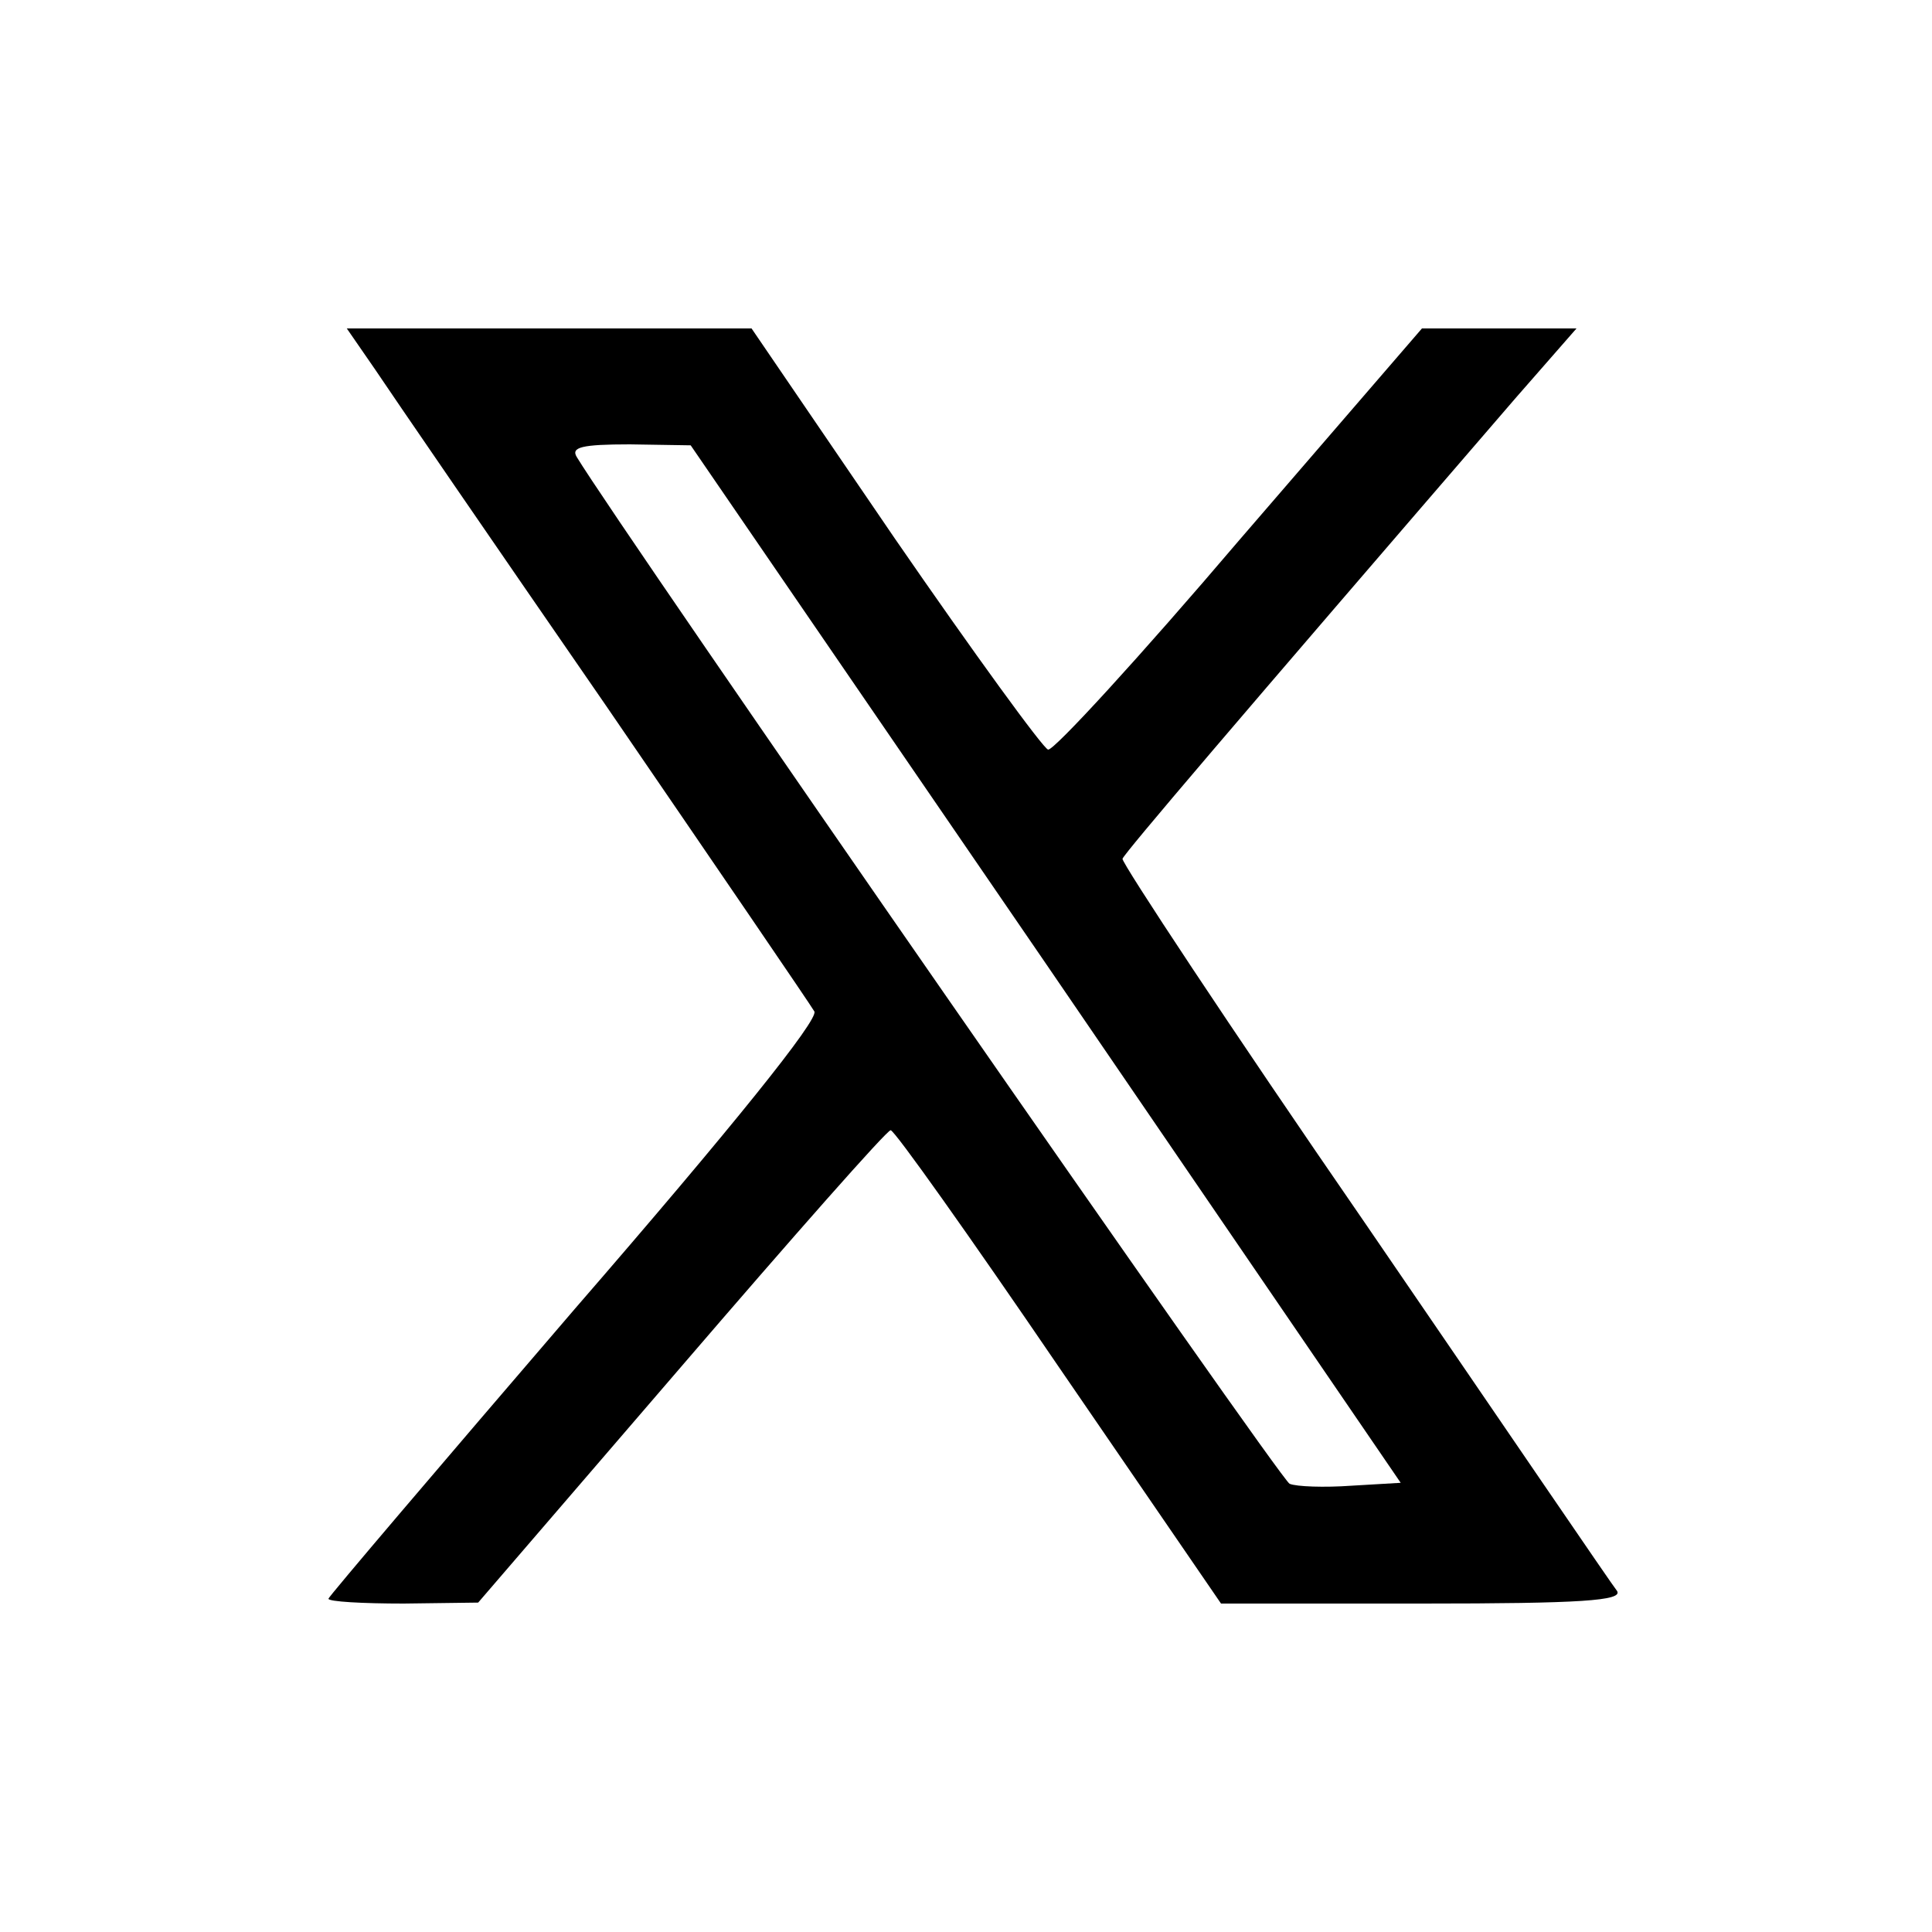 <?xml version="1.0" standalone="no"?>
<!DOCTYPE svg PUBLIC "-//W3C//DTD SVG 20010904//EN"
 "http://www.w3.org/TR/2001/REC-SVG-20010904/DTD/svg10.dtd">
<svg version="1.0" xmlns="http://www.w3.org/2000/svg"
 width="200pt" height="200pt" viewBox="0 0 200 200"
 preserveAspectRatio="xMidYMid meet">

<g transform="translate(0,200) scale(0.1,-0.1)"
fill="#000000" stroke="none">
<path d="M388 1618 c16 -24 123 -180 239 -348 115 -168 212 -310 216 -317 5
-8 -85 -120 -248 -308 -140 -163 -255 -298 -255 -300 0 -3 35 -5 78 -5 l77 1
210 244 c116 135 213 245 217 245 4 0 82 -110 174 -245 l168 -245 208 0 c165
0 208 3 202 13 -5 6 -122 178 -261 381 -140 203 -252 373 -251 377 3 7 112
135 407 477 l63 72 -80 0 -80 0 -189 -219 c-103 -121 -192 -218 -198 -217 -5
1 -77 100 -159 219 l-148 217 -210 0 -209 0 29 -42z m695 -616 l367 -537 -51
-3 c-28 -2 -57 -1 -64 2 -9 3 -692 987 -738 1063 -6 10 5 13 55 13 l63 -1 368
-537z"/>
</g>
</svg>
